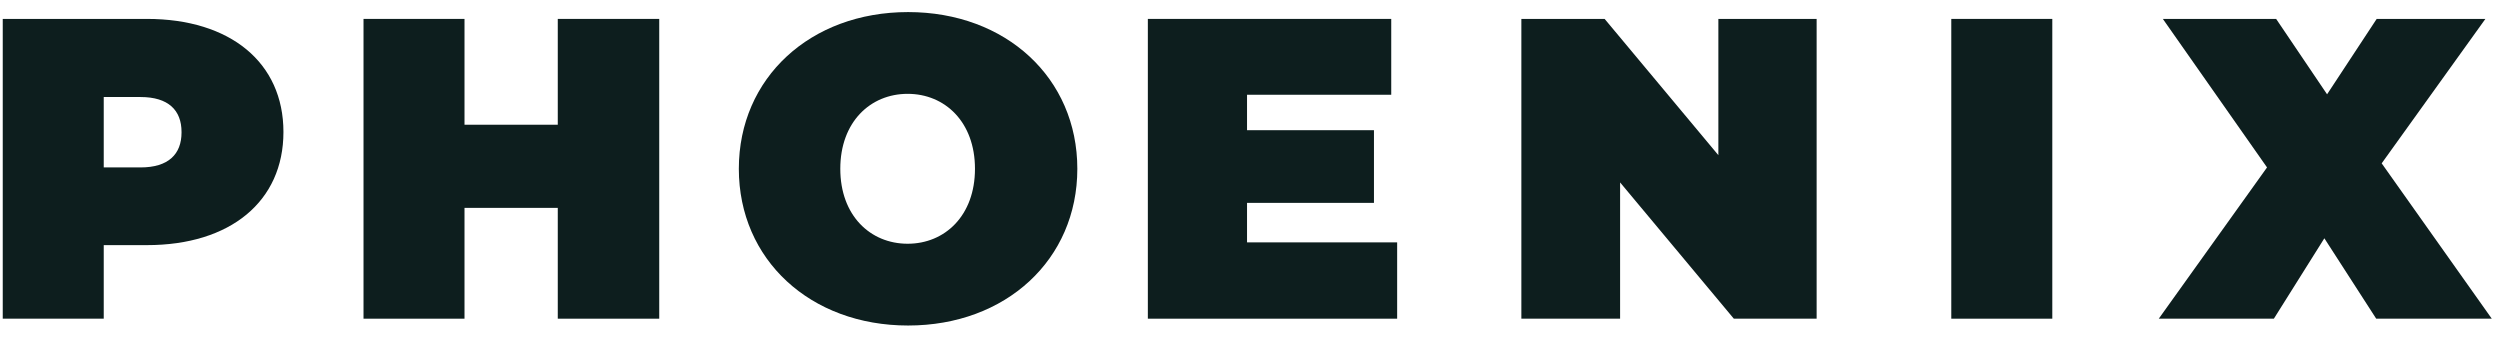 <svg width="101" height="14" viewBox="0 0 101 14" fill="none" xmlns="http://www.w3.org/2000/svg">
    <path d="M11.451 5.333C11.451 8.141 9.301 9.903 5.937 9.903H4.191V12.875H0.111V0.764H5.937C9.301 0.764 11.451 2.525 11.451 5.333ZM7.334 5.333C7.334 4.452 6.801 3.92 5.68 3.92H4.191V6.764H5.68C6.801 6.764 7.334 6.232 7.334 5.351" fill="#0D1E1E"/>
    <path d="M26.633 0.764V12.875H22.534V8.398H18.766V12.875H14.686V0.764H18.766V5.039H22.534V0.764H26.633Z" fill="#0D1E1E"/>
    <path d="M29.849 6.819C29.849 3.149 32.735 0.488 36.687 0.488C40.639 0.488 43.524 3.149 43.524 6.819C43.524 10.49 40.639 13.151 36.687 13.151C32.735 13.151 29.849 10.49 29.849 6.819ZM39.389 6.819C39.389 4.929 38.176 3.791 36.669 3.791C35.161 3.791 33.948 4.929 33.948 6.819C33.948 8.71 35.161 9.847 36.669 9.847C38.176 9.847 39.389 8.71 39.389 6.819Z" fill="#0D1E1E"/>
    <path d="M56.445 9.792V12.875H46.373V0.764H56.206V3.828H50.38V5.26H55.508V8.196H50.38V9.792H56.445Z" fill="#0D1E1E"/>
    <path d="M73.392 0.764V12.875H70.047L65.452 7.37V12.875H61.463V0.764H64.827L69.422 6.269V0.764H73.392Z" fill="#0D1E1E"/>
    <path d="M82.913 0.764H78.832V12.875H82.913V0.764Z" fill="#0D1E1E"/>
    <path d="M95.999 12.875L93.904 9.627L91.864 12.875H87.214L91.588 6.764L87.379 0.764H91.956L94.014 3.81L96.018 0.764H100.41L96.22 6.599L100.668 12.875H95.999Z" fill="#0D1E1E"/>
</svg>
